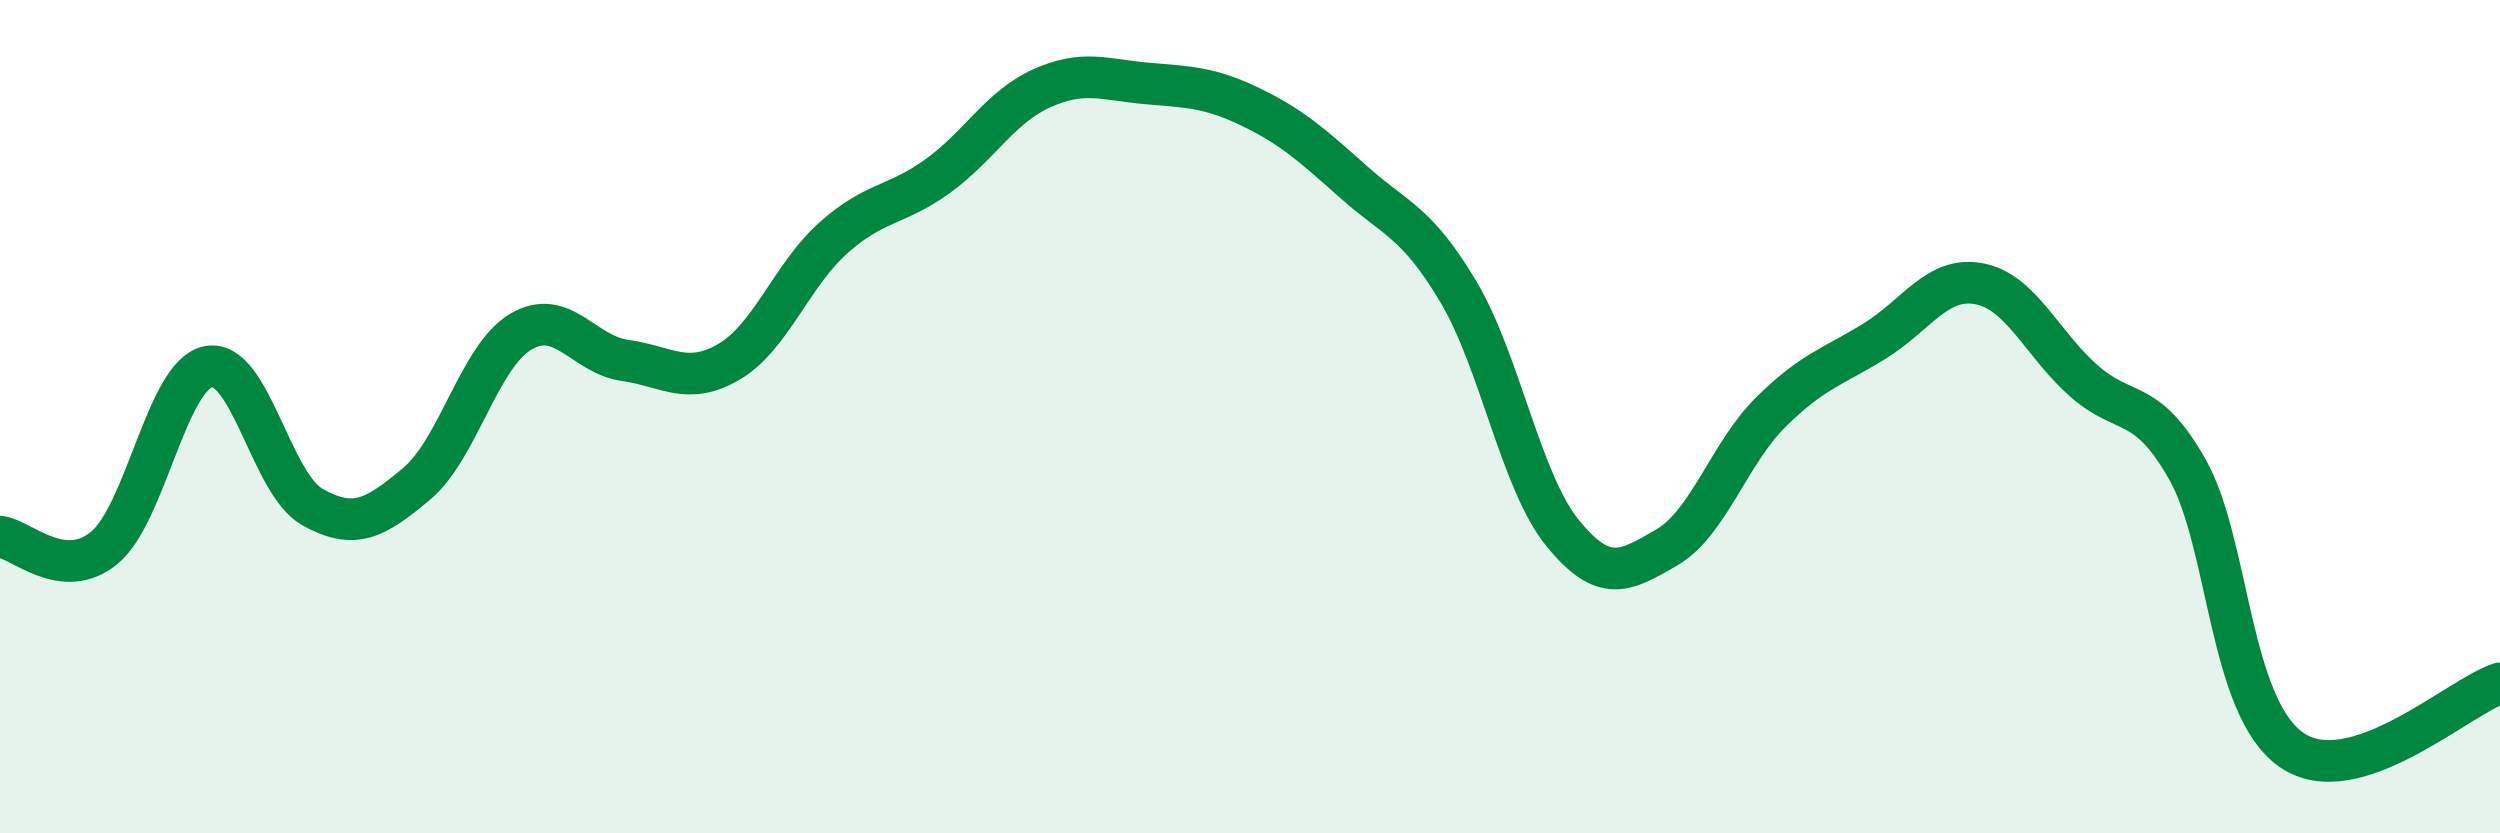 
    <svg width="60" height="20" viewBox="0 0 60 20" xmlns="http://www.w3.org/2000/svg">
      <path
        d="M 0,12.88 C 0.5,12.93 1.5,13.97 2.5,13.15 C 3.5,12.33 4,9 5,8.8 C 6,8.6 6.5,11.61 7.5,12.17 C 8.5,12.73 9,12.45 10,11.61 C 11,10.77 11.5,8.55 12.5,7.96 C 13.5,7.37 14,8.51 15,8.65 C 16,8.79 16.5,9.27 17.5,8.68 C 18.5,8.09 19,6.6 20,5.71 C 21,4.82 21.5,4.95 22.5,4.23 C 23.5,3.51 24,2.57 25,2.12 C 26,1.67 26.5,1.91 27.5,2 C 28.5,2.09 29,2.08 30,2.56 C 31,3.04 31.5,3.49 32.5,4.38 C 33.5,5.27 34,5.32 35,7 C 36,8.68 36.5,11.56 37.5,12.79 C 38.5,14.02 39,13.72 40,13.14 C 41,12.56 41.5,10.88 42.5,9.89 C 43.5,8.9 44,8.8 45,8.18 C 46,7.56 46.5,6.62 47.5,6.81 C 48.5,7 49,8.24 50,9.13 C 51,10.02 51.5,9.5 52.5,11.27 C 53.5,13.04 53.5,16.97 55,18 C 56.5,19.03 59,16.72 60,16.4L60 20L0 20Z"
        fill="#008740"
        opacity="0.1"
        stroke-linecap="round"
        stroke-linejoin="round"
      />
      <path
        d="M 0,12.88 C 0.5,12.93 1.5,13.97 2.5,13.15 C 3.5,12.33 4,9 5,8.8 C 6,8.6 6.5,11.61 7.5,12.17 C 8.5,12.73 9,12.45 10,11.61 C 11,10.77 11.5,8.55 12.5,7.96 C 13.5,7.37 14,8.51 15,8.65 C 16,8.79 16.5,9.27 17.5,8.68 C 18.5,8.09 19,6.6 20,5.71 C 21,4.82 21.5,4.95 22.5,4.23 C 23.5,3.51 24,2.57 25,2.12 C 26,1.67 26.5,1.91 27.5,2 C 28.5,2.09 29,2.08 30,2.56 C 31,3.04 31.5,3.49 32.5,4.38 C 33.5,5.27 34,5.32 35,7 C 36,8.68 36.5,11.56 37.5,12.79 C 38.5,14.02 39,13.72 40,13.14 C 41,12.56 41.5,10.88 42.5,9.89 C 43.5,8.9 44,8.8 45,8.18 C 46,7.56 46.5,6.62 47.5,6.81 C 48.5,7 49,8.24 50,9.13 C 51,10.02 51.5,9.5 52.5,11.27 C 53.5,13.04 53.5,16.97 55,18 C 56.5,19.03 59,16.72 60,16.4"
        stroke="#008740"
        stroke-width="1"
        fill="none"
        stroke-linecap="round"
        stroke-linejoin="round"
      />
    </svg>
  